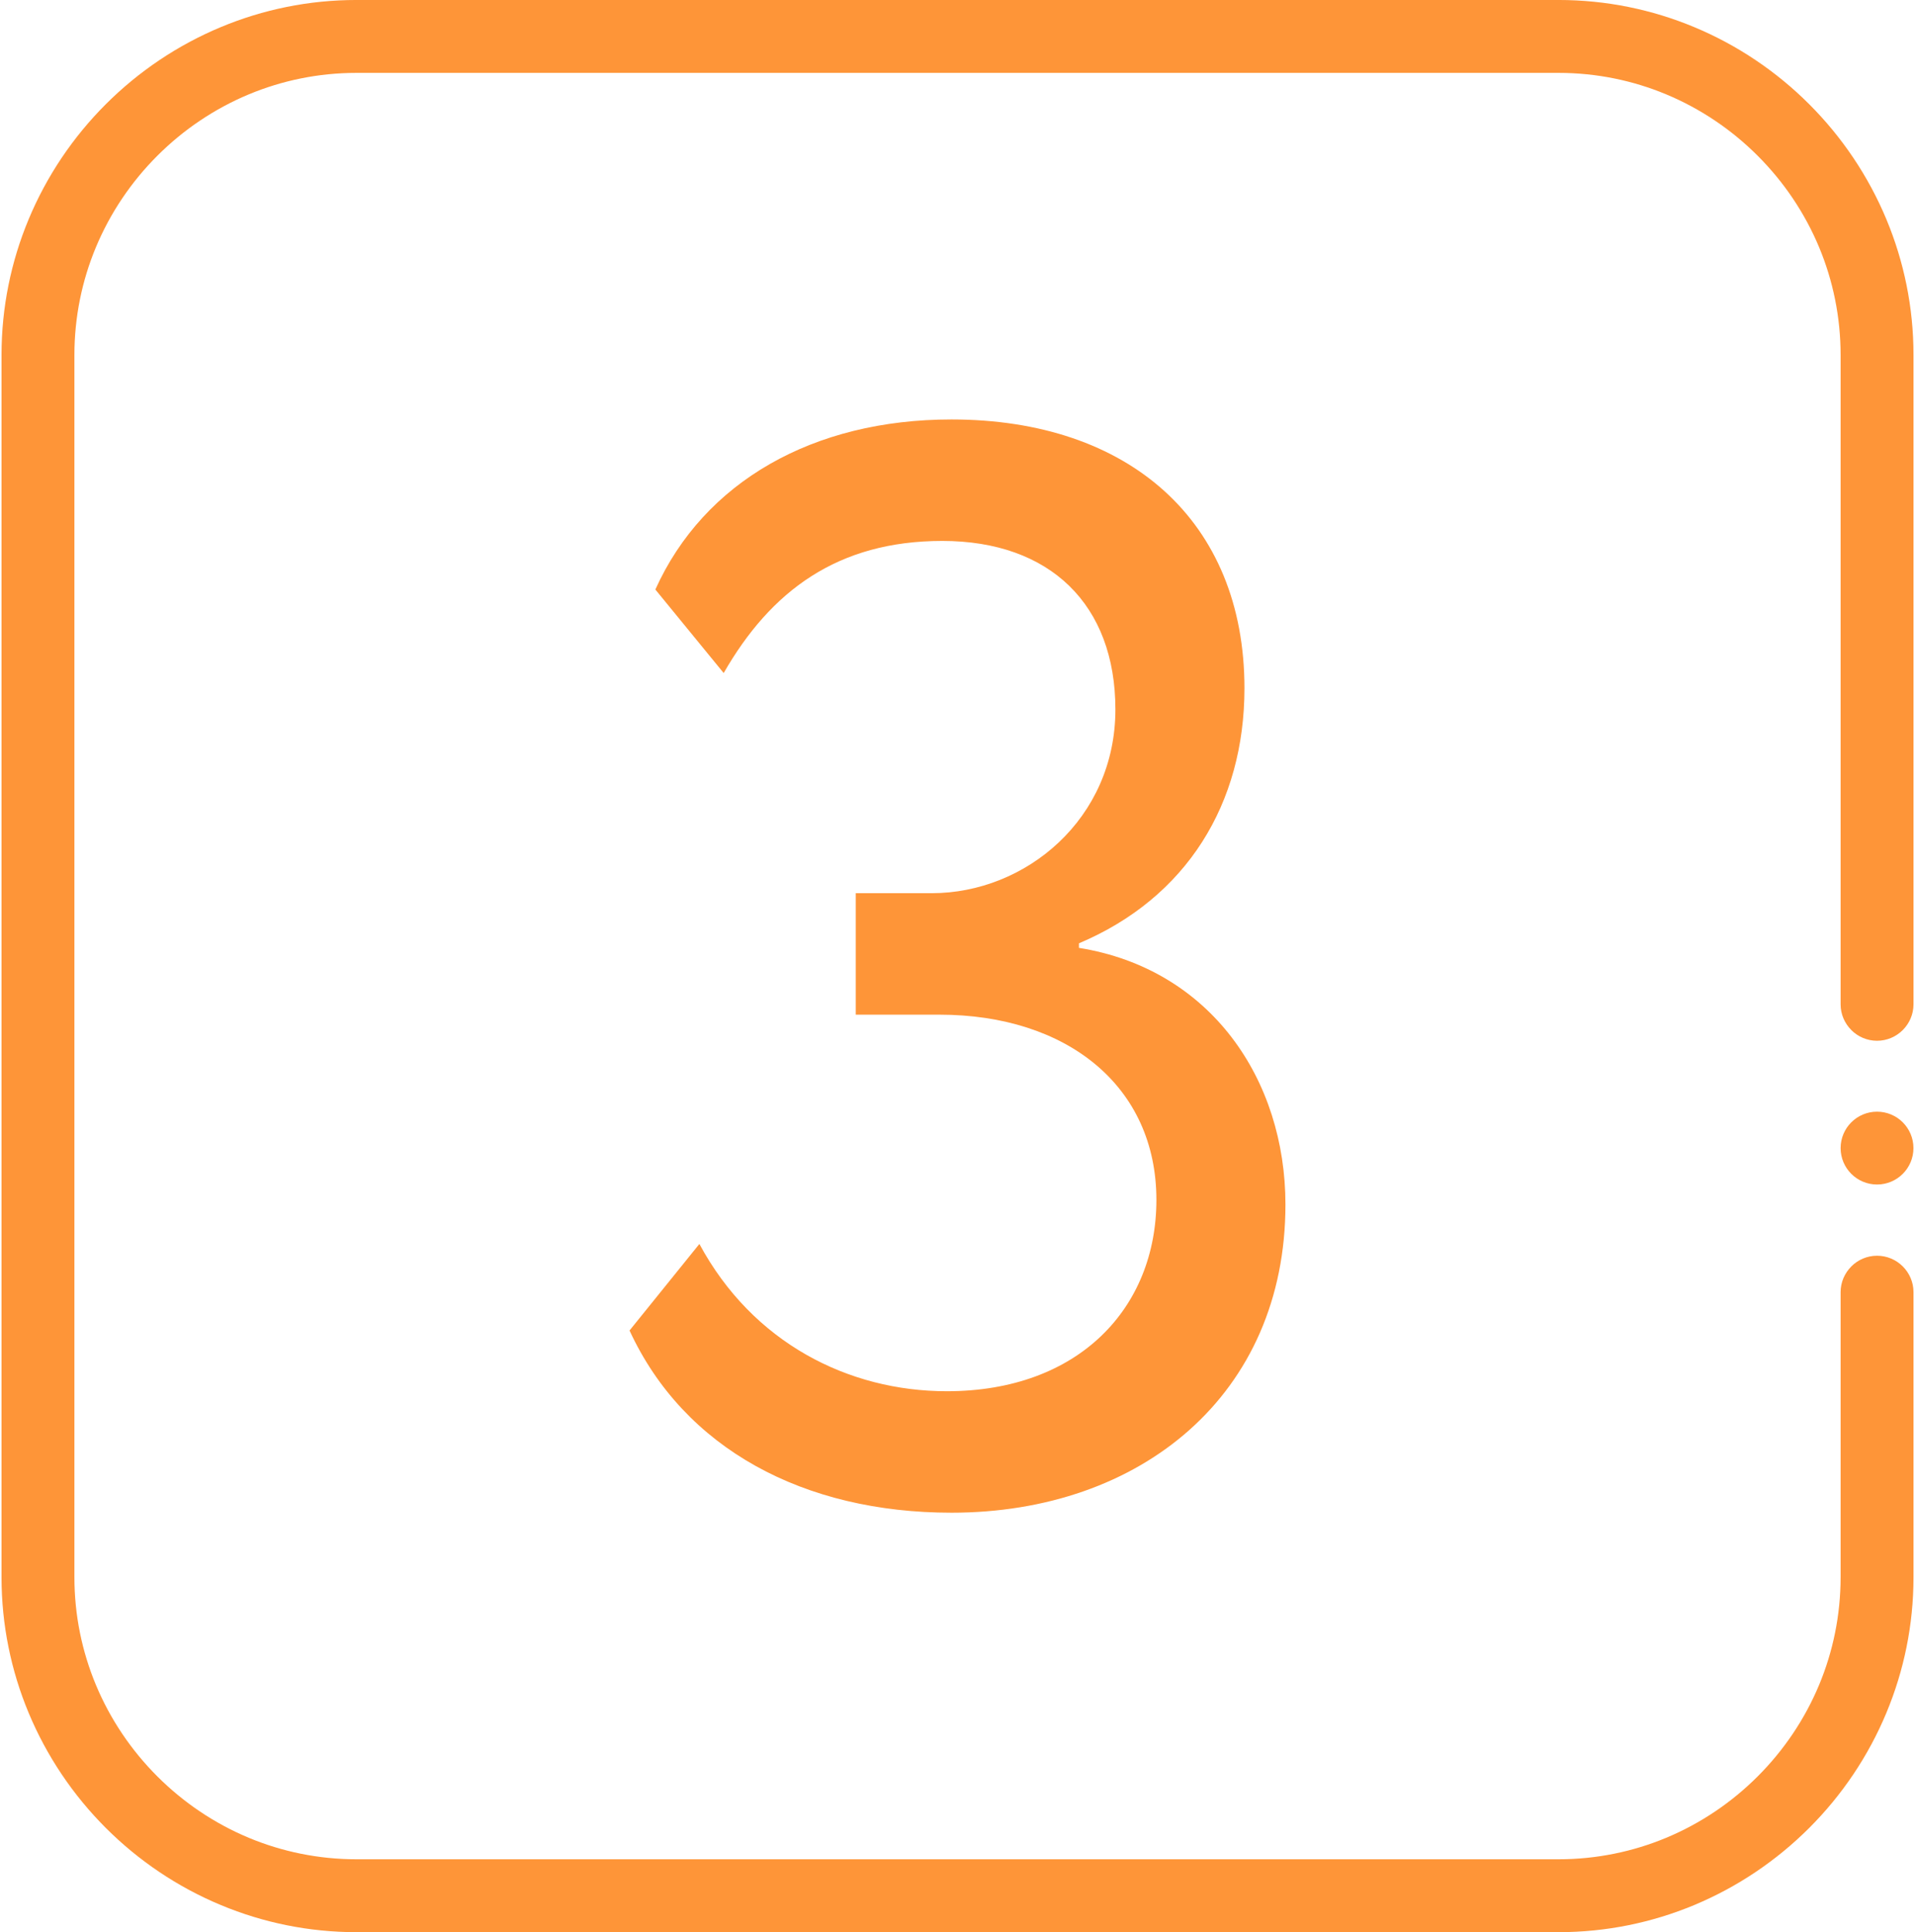 <?xml version="1.0" encoding="UTF-8"?> <svg xmlns="http://www.w3.org/2000/svg" xmlns:xlink="http://www.w3.org/1999/xlink" xml:space="preserve" width="450px" height="454px" version="1.1" style="shape-rendering:geometricPrecision; text-rendering:geometricPrecision; image-rendering:optimizeQuality; fill-rule:evenodd; clip-rule:evenodd" viewBox="0 0 117978 119216"> <defs> <style type="text/css"> .fil0 {fill:#FE9538;fill-rule:nonzero} </style> </defs> <g id="Слой_x0020_1">  <path class="fil0" d="M96075 4497l-74171 0c-2348,0 -4590,471 -6635,1321 -2126,885 -4046,2183 -5656,3794 -1611,1610 -2909,3530 -3794,5656 -851,2045 -1321,4288 -1321,6635l0 75409c0,2348 471,4590 1321,6635 885,2126 2183,4046 3794,5656 1610,1611 3530,2909 5656,3794 2045,851 4288,1321 6635,1321l74171 0c2348,0 4590,-471 6635,-1321 2126,-885 4046,-2183 5656,-3794 1611,-1610 2909,-3530 3794,-5656 851,-2045 1321,-4288 1321,-6635l0 -4834 0 -6977 0 -5773c0,-617 253,-1179 660,-1586l0 -3c407,-407 970,-660 1589,-660 619,0 1182,253 1589,660 407,407 660,970 660,1589l0 5773 0 6977 0 4834c0,2952 -593,5776 -1666,8355 -1114,2681 -2746,5096 -4767,7116 -2020,2020 -4436,3652 -7116,4767 -2579,1073 -5403,1666 -8355,1666l-74171 0c-2952,0 -5776,-593 -8355,-1666 -2681,-1114 -5096,-2746 -7116,-4767 -2020,-2020 -3652,-4436 -4767,-7116 -1073,-2579 -1666,-5403 -1666,-8355l0 -75409c0,-2952 593,-5776 1666,-8355 1114,-2681 2746,-5096 4767,-7116 2020,-2020 4436,-3652 7116,-4767 2579,-1073 5403,-1666 8355,-1666l74171 0c2952,0 5776,593 8355,1666 2681,1114 5096,2746 7116,4767 2020,2020 3652,4436 4767,7116 1073,2579 1666,5403 1666,8355l0 27193 0 1701 0 11170c0,615 -253,1177 -660,1586l-3 3c-408,407 -970,660 -1586,660 -619,0 -1182,-253 -1589,-660l0 -3c-407,-407 -660,-969 -660,-1586l0 -11170 0 -1701 0 -27193c0,-2348 -471,-4590 -1321,-6635 -885,-2126 -2183,-4046 -3794,-5656 -1610,-1611 -3530,-2909 -5656,-3794 -2045,-851 -4288,-1321 -6635,-1321zm19654 64094c621,0 1183,252 1589,658 406,406 658,969 658,1589 0,621 -252,1183 -658,1589 -406,406 -969,658 -1589,658 -620,0 -1183,-252 -1589,-658 -406,-406 -658,-969 -658,-1589 0,-620 252,-1183 658,-1589 406,-406 969,-658 1589,-658z"></path> <path class="fil0" d="M58614 93335c11711,0 20611,-7307 20611,-19018 0,-7682 -4591,-14521 -12741,-15833l0 -281c6652,-2811 10212,-8619 10212,-15739 0,-10305 -7120,-16583 -18082,-16583 -8525,0 -15271,3841 -18269,10493l4216 5153c2904,-5059 7026,-8151 13491,-8151 6652,0 10680,3935 10680,10399 0,6745 -5527,11336 -11336,11336l-4684 0 0 7495 5153 0c7870,0 13397,4403 13397,11430 0,6652 -4778,11804 -12929,11804 -6090,0 -11992,-2998 -15271,-9087l-4310 5340c3373,7307 10774,11242 19861,11242z"></path> </g> </svg> 